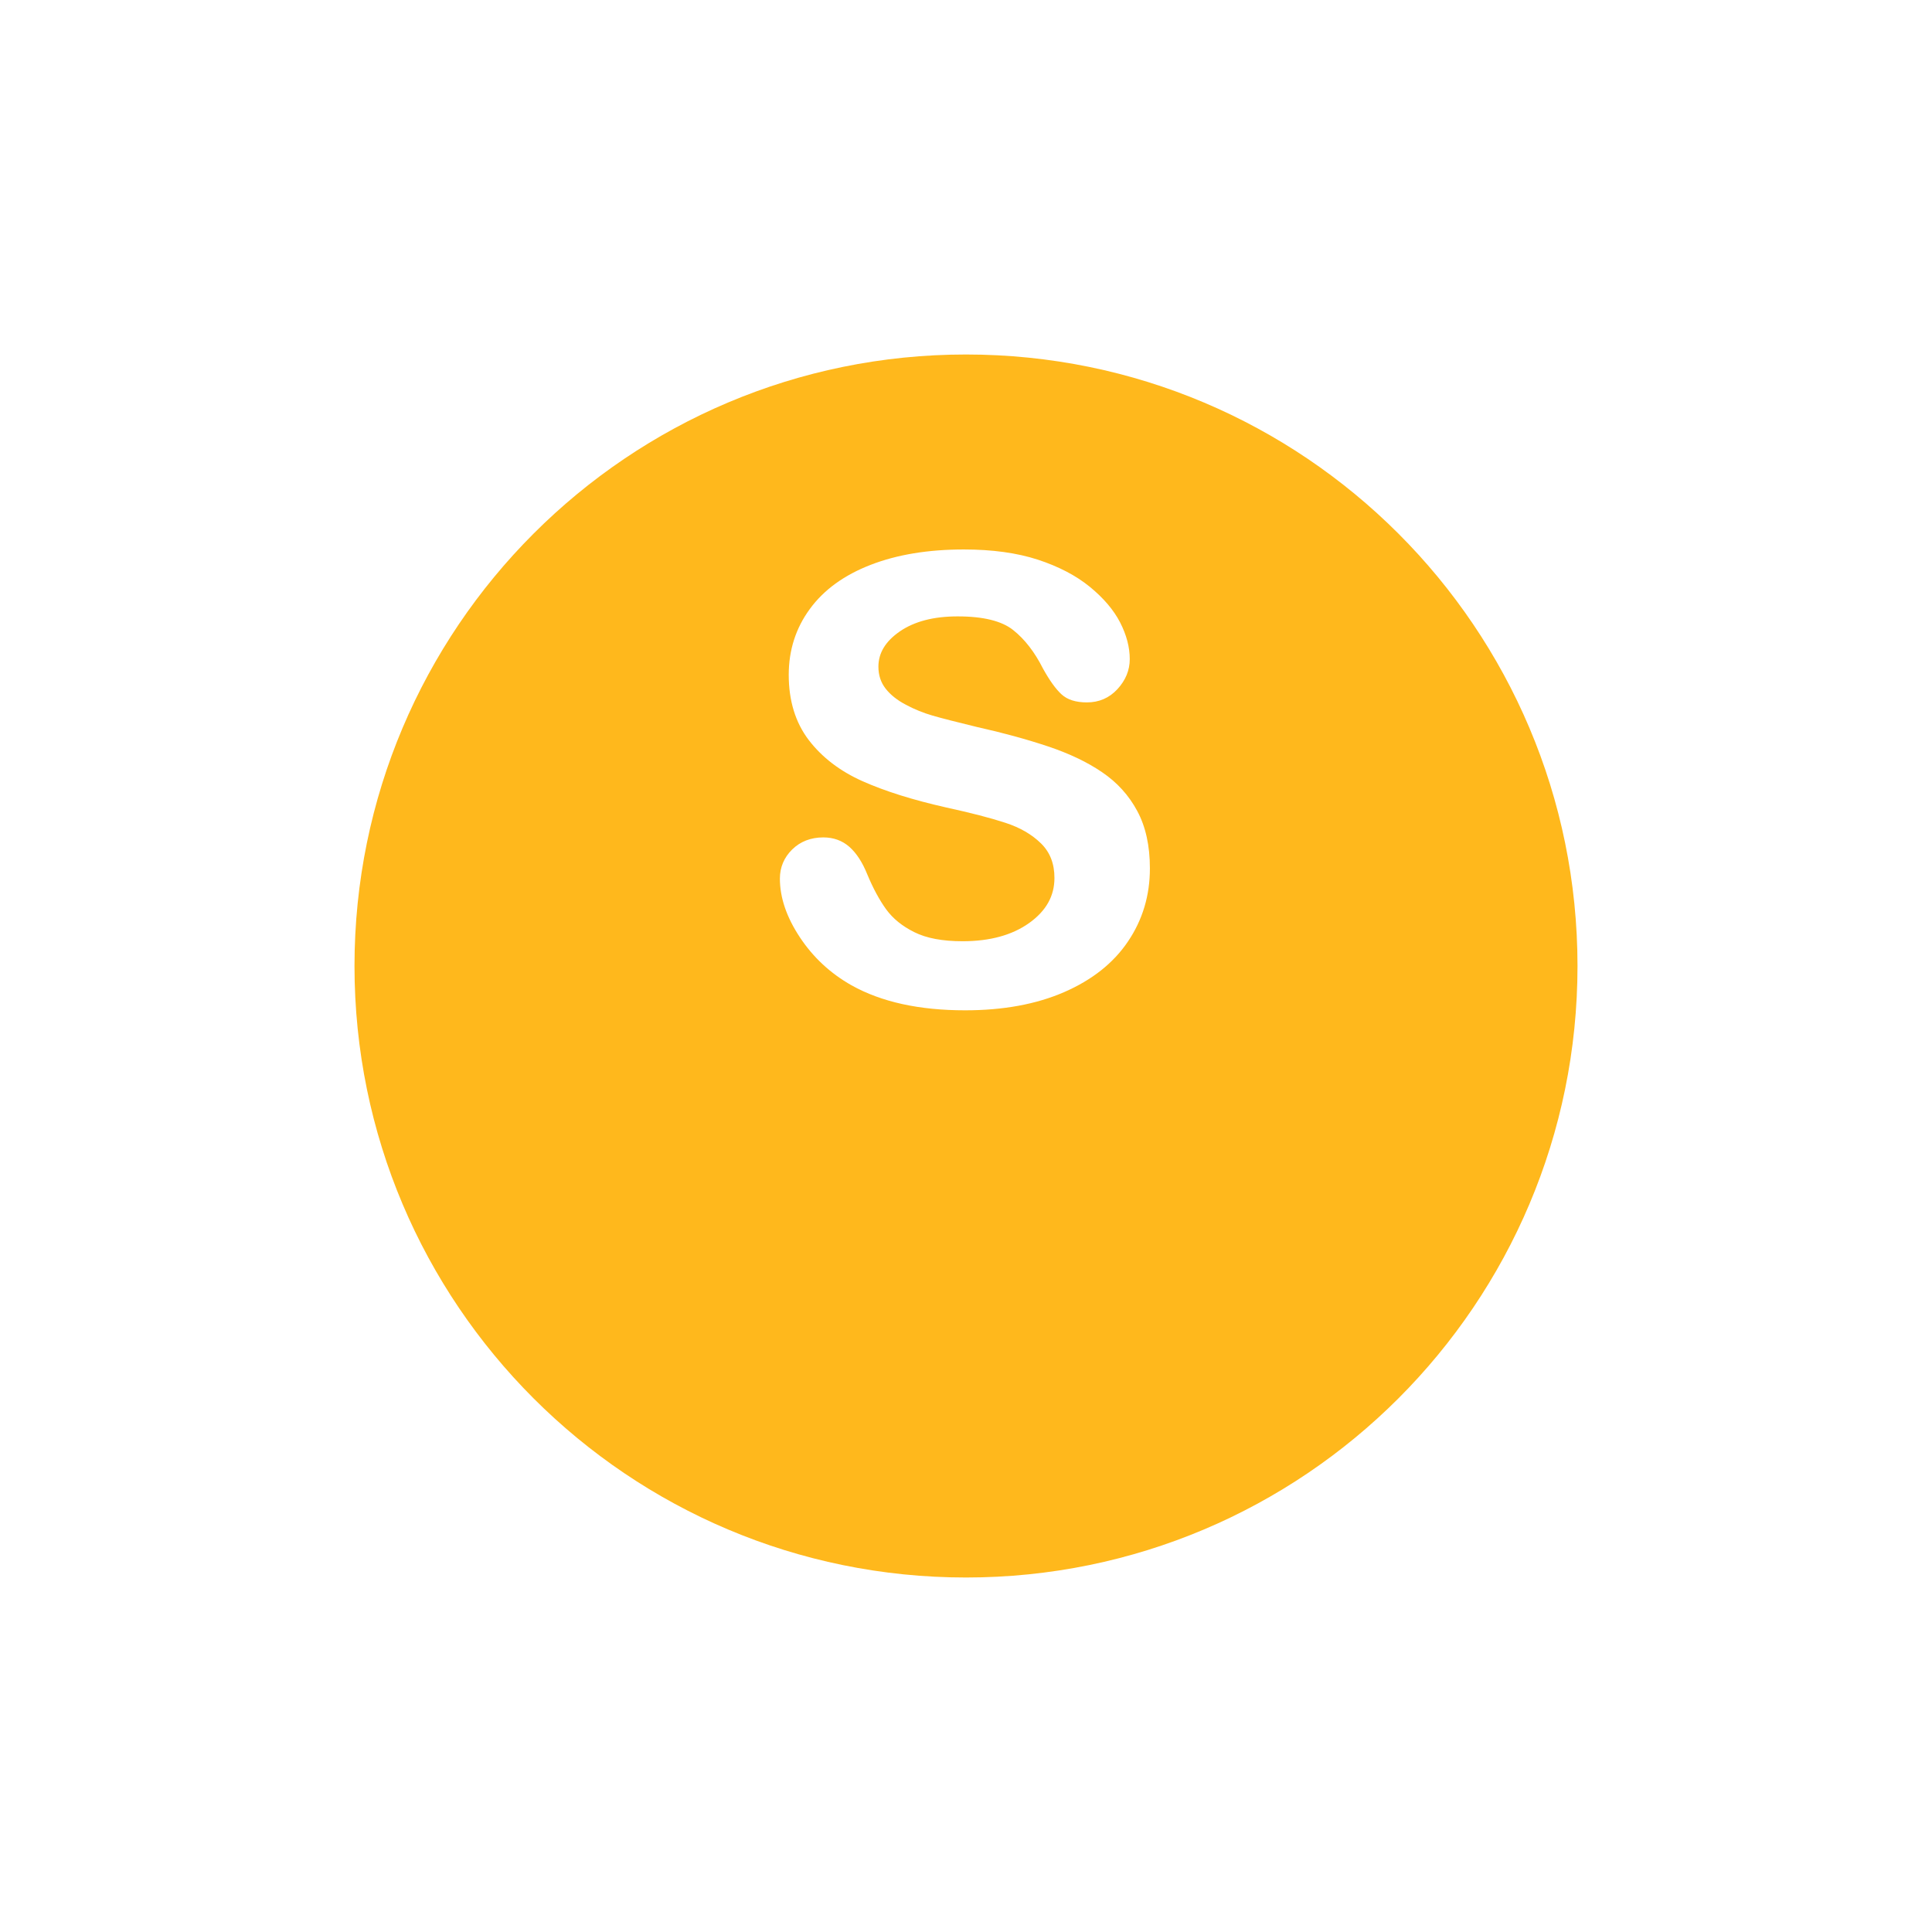 <svg width="109" height="109" viewBox="0 0 109 109" fill="none" xmlns="http://www.w3.org/2000/svg">
<g filter="url(#filter0_d)">
<path fill-rule="evenodd" clip-rule="evenodd" d="M54.5 79C73.554 79 89 63.554 89 44.5C89 25.446 73.554 10 54.5 10C35.446 10 20 25.446 20 44.5C20 63.554 35.446 79 54.5 79Z" fill="#FFB81C"/>
</g>
<path d="M63.642 53.111C62.822 54.332 61.617 55.285 60.043 55.971C58.465 56.658 56.601 57 54.448 57C51.867 57 49.731 56.533 48.044 55.591C46.849 54.916 45.876 54.011 45.129 52.883C44.38 51.753 44 50.647 44 49.568C44 48.932 44.235 48.378 44.692 47.927C45.154 47.473 45.749 47.245 46.451 47.245C47.026 47.245 47.52 47.424 47.922 47.779C48.321 48.133 48.656 48.649 48.93 49.329C49.258 50.117 49.615 50.776 49.994 51.301C50.371 51.821 50.902 52.254 51.589 52.593C52.269 52.933 53.174 53.103 54.306 53.103C55.855 53.103 57.107 52.757 58.065 52.074C59.028 51.385 59.49 50.546 59.49 49.533C59.49 48.725 59.241 48.083 58.73 47.582C58.213 47.075 57.547 46.689 56.72 46.42C55.89 46.148 54.775 45.859 53.378 45.555C51.502 45.132 49.933 44.639 48.663 44.074C47.391 43.506 46.377 42.73 45.627 41.75C44.874 40.76 44.499 39.53 44.499 38.073C44.499 36.684 44.895 35.441 45.688 34.36C46.48 33.275 47.627 32.445 49.122 31.867C50.612 31.289 52.367 31 54.376 31C55.983 31 57.373 31.192 58.55 31.574C59.723 31.959 60.701 32.468 61.483 33.105C62.261 33.742 62.832 34.413 63.195 35.117C63.556 35.823 63.739 36.513 63.739 37.187C63.739 37.812 63.504 38.38 63.046 38.878C62.589 39.376 62.004 39.63 61.32 39.628C60.704 39.628 60.221 39.481 59.885 39.17C59.559 38.869 59.216 38.39 58.845 37.723C58.377 36.792 57.815 36.066 57.162 35.547C56.526 35.038 55.478 34.773 54.018 34.776C52.668 34.776 51.588 35.061 50.772 35.619C49.952 36.185 49.56 36.842 49.558 37.612C49.559 38.095 49.694 38.502 49.964 38.85C50.238 39.201 50.62 39.505 51.11 39.762C51.601 40.023 52.1 40.224 52.602 40.369C53.11 40.518 53.952 40.733 55.123 41.017C56.591 41.344 57.923 41.709 59.119 42.108C60.314 42.508 61.333 42.99 62.175 43.565C63.024 44.139 63.687 44.869 64.16 45.752C64.637 46.636 64.875 47.716 64.875 48.987C64.877 50.517 64.464 51.893 63.642 53.111Z" fill="white"/>
<defs>
<filter id="filter0_d" x="0" y="0" width="109" height="109" filterUnits="userSpaceOnUse" color-interpolation-filters="sRGB">
<feFlood flood-opacity="0" result="BackgroundImageFix"/>
<feColorMatrix in="SourceAlpha" type="matrix" values="0 0 0 0 0 0 0 0 0 0 0 0 0 0 0 0 0 0 127 0"/>
<feOffset dy="10"/>
<feGaussianBlur stdDeviation="10"/>
<feColorMatrix type="matrix" values="0 0 0 0 0.254 0 0 0 0 0.254 0 0 0 0 0.254 0 0 0 0.2 0"/>
<feBlend mode="normal" in2="BackgroundImageFix" result="effect1_dropShadow"/>
<feBlend mode="normal" in="SourceGraphic" in2="effect1_dropShadow" result="shape"/>
</filter>
</defs>
</svg>
